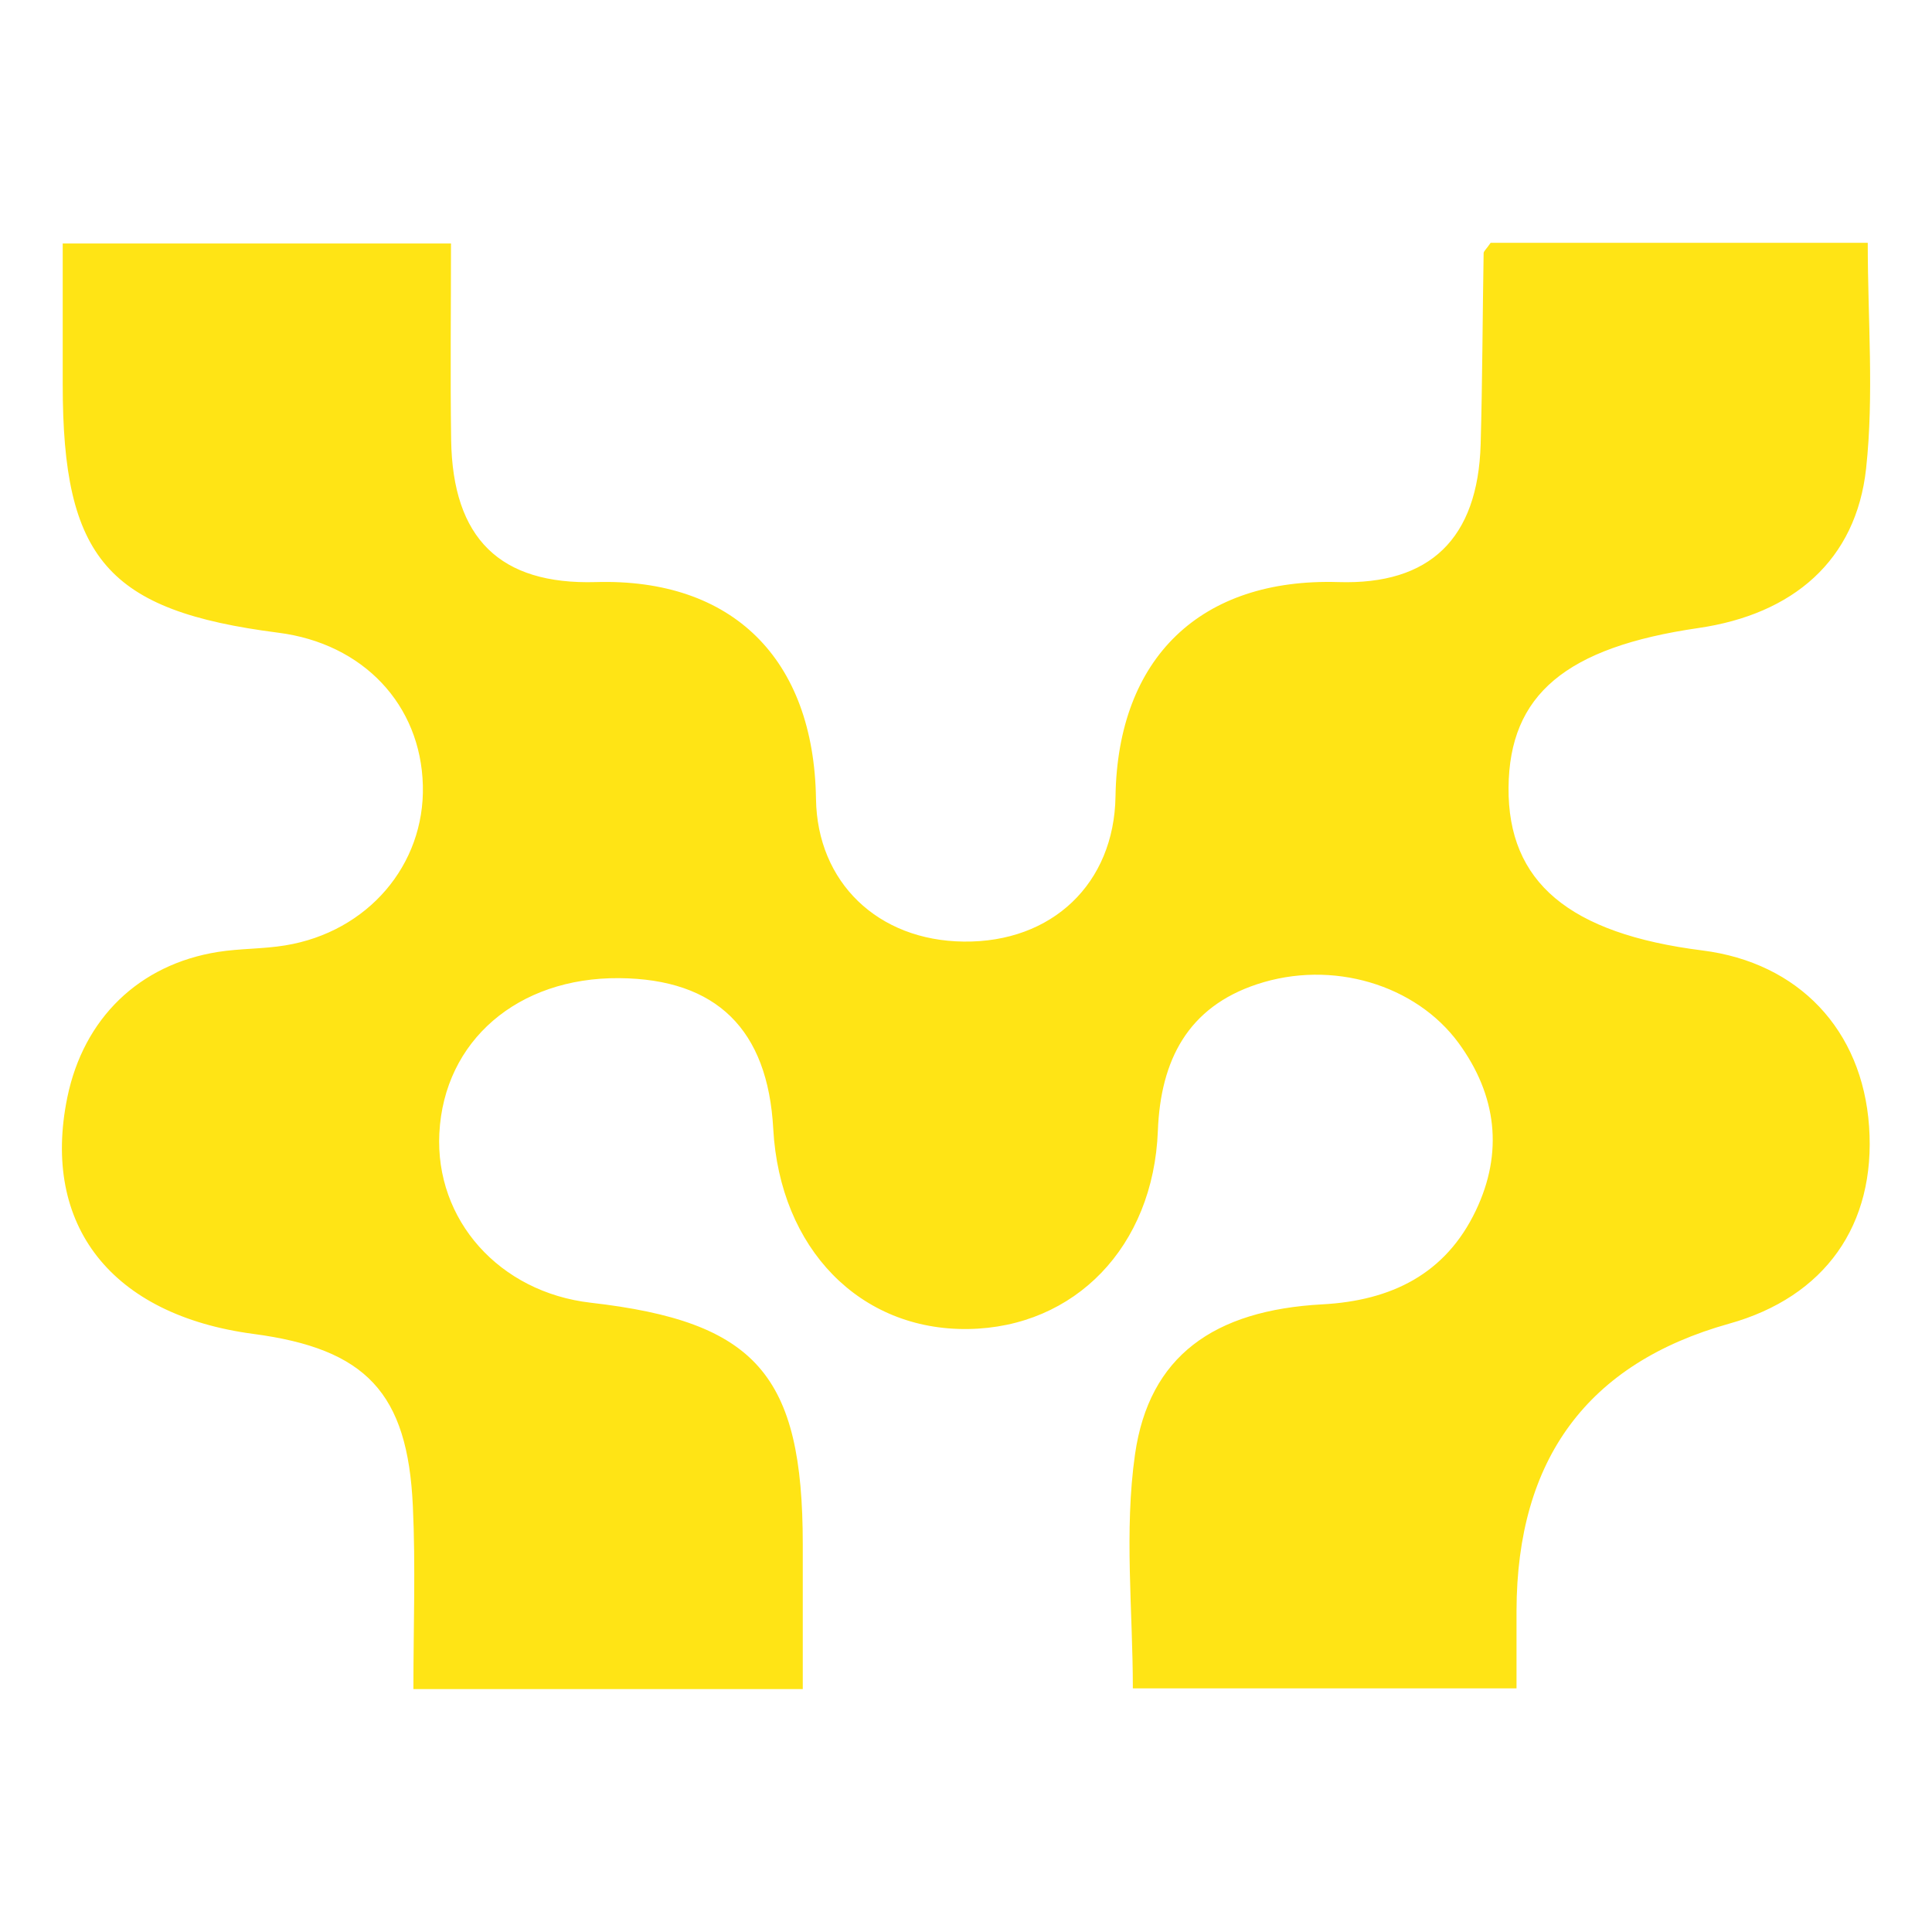 <?xml version="1.0" encoding="utf-8"?>
<svg xmlns="http://www.w3.org/2000/svg" width="39" height="39" viewBox="0 0 39 39" fill="none">
<path d="M16.205 34.096H8.345C8.345 32.84 8.391 31.62 8.334 30.403C8.23 28.112 7.386 27.228 5.116 26.927C2.253 26.547 0.829 24.738 1.359 22.152C1.687 20.56 2.804 19.47 4.4 19.216C4.848 19.145 5.31 19.158 5.758 19.084C7.424 18.811 8.577 17.459 8.536 15.856C8.495 14.223 7.329 12.989 5.616 12.772C2.173 12.329 1.264 11.282 1.266 7.754C1.266 6.843 1.266 5.931 1.266 4.915H9.104C9.104 6.245 9.088 7.564 9.107 8.881C9.137 10.874 10.096 11.805 12.027 11.75C14.781 11.67 16.431 13.295 16.472 16.129C16.497 17.809 17.718 18.988 19.453 19.007C21.24 19.029 22.491 17.834 22.518 16.077C22.562 13.276 24.239 11.665 27.018 11.75C28.862 11.808 29.834 10.877 29.889 8.966C29.925 7.68 29.927 6.397 29.949 5.11C29.949 5.072 29.998 5.036 30.091 4.901H37.703C37.703 6.457 37.831 7.972 37.67 9.456C37.468 11.312 36.197 12.4 34.282 12.678C31.608 13.067 30.468 14.022 30.452 15.898C30.436 17.806 31.673 18.847 34.364 19.186C36.306 19.431 37.593 20.786 37.73 22.739C37.869 24.727 36.839 26.181 34.902 26.721C32.05 27.52 30.62 29.45 30.613 32.513C30.613 33.008 30.613 33.504 30.613 34.082H22.868C22.868 32.515 22.69 30.907 22.912 29.356C23.196 27.376 24.502 26.448 26.695 26.33C28.083 26.255 29.179 25.721 29.791 24.438C30.351 23.267 30.214 22.111 29.447 21.059C28.583 19.877 26.892 19.365 25.373 19.869C23.985 20.329 23.428 21.392 23.373 22.827C23.283 25.168 21.696 26.795 19.546 26.828C17.358 26.861 15.743 25.206 15.609 22.788C15.5 20.778 14.462 19.762 12.5 19.745C10.451 19.729 8.965 21.009 8.869 22.874C8.779 24.628 10.08 26.085 11.924 26.297C15.265 26.68 16.205 27.751 16.205 31.174C16.205 32.127 16.205 33.08 16.205 34.099V34.096Z" fill="#FFE415"/>
</svg>